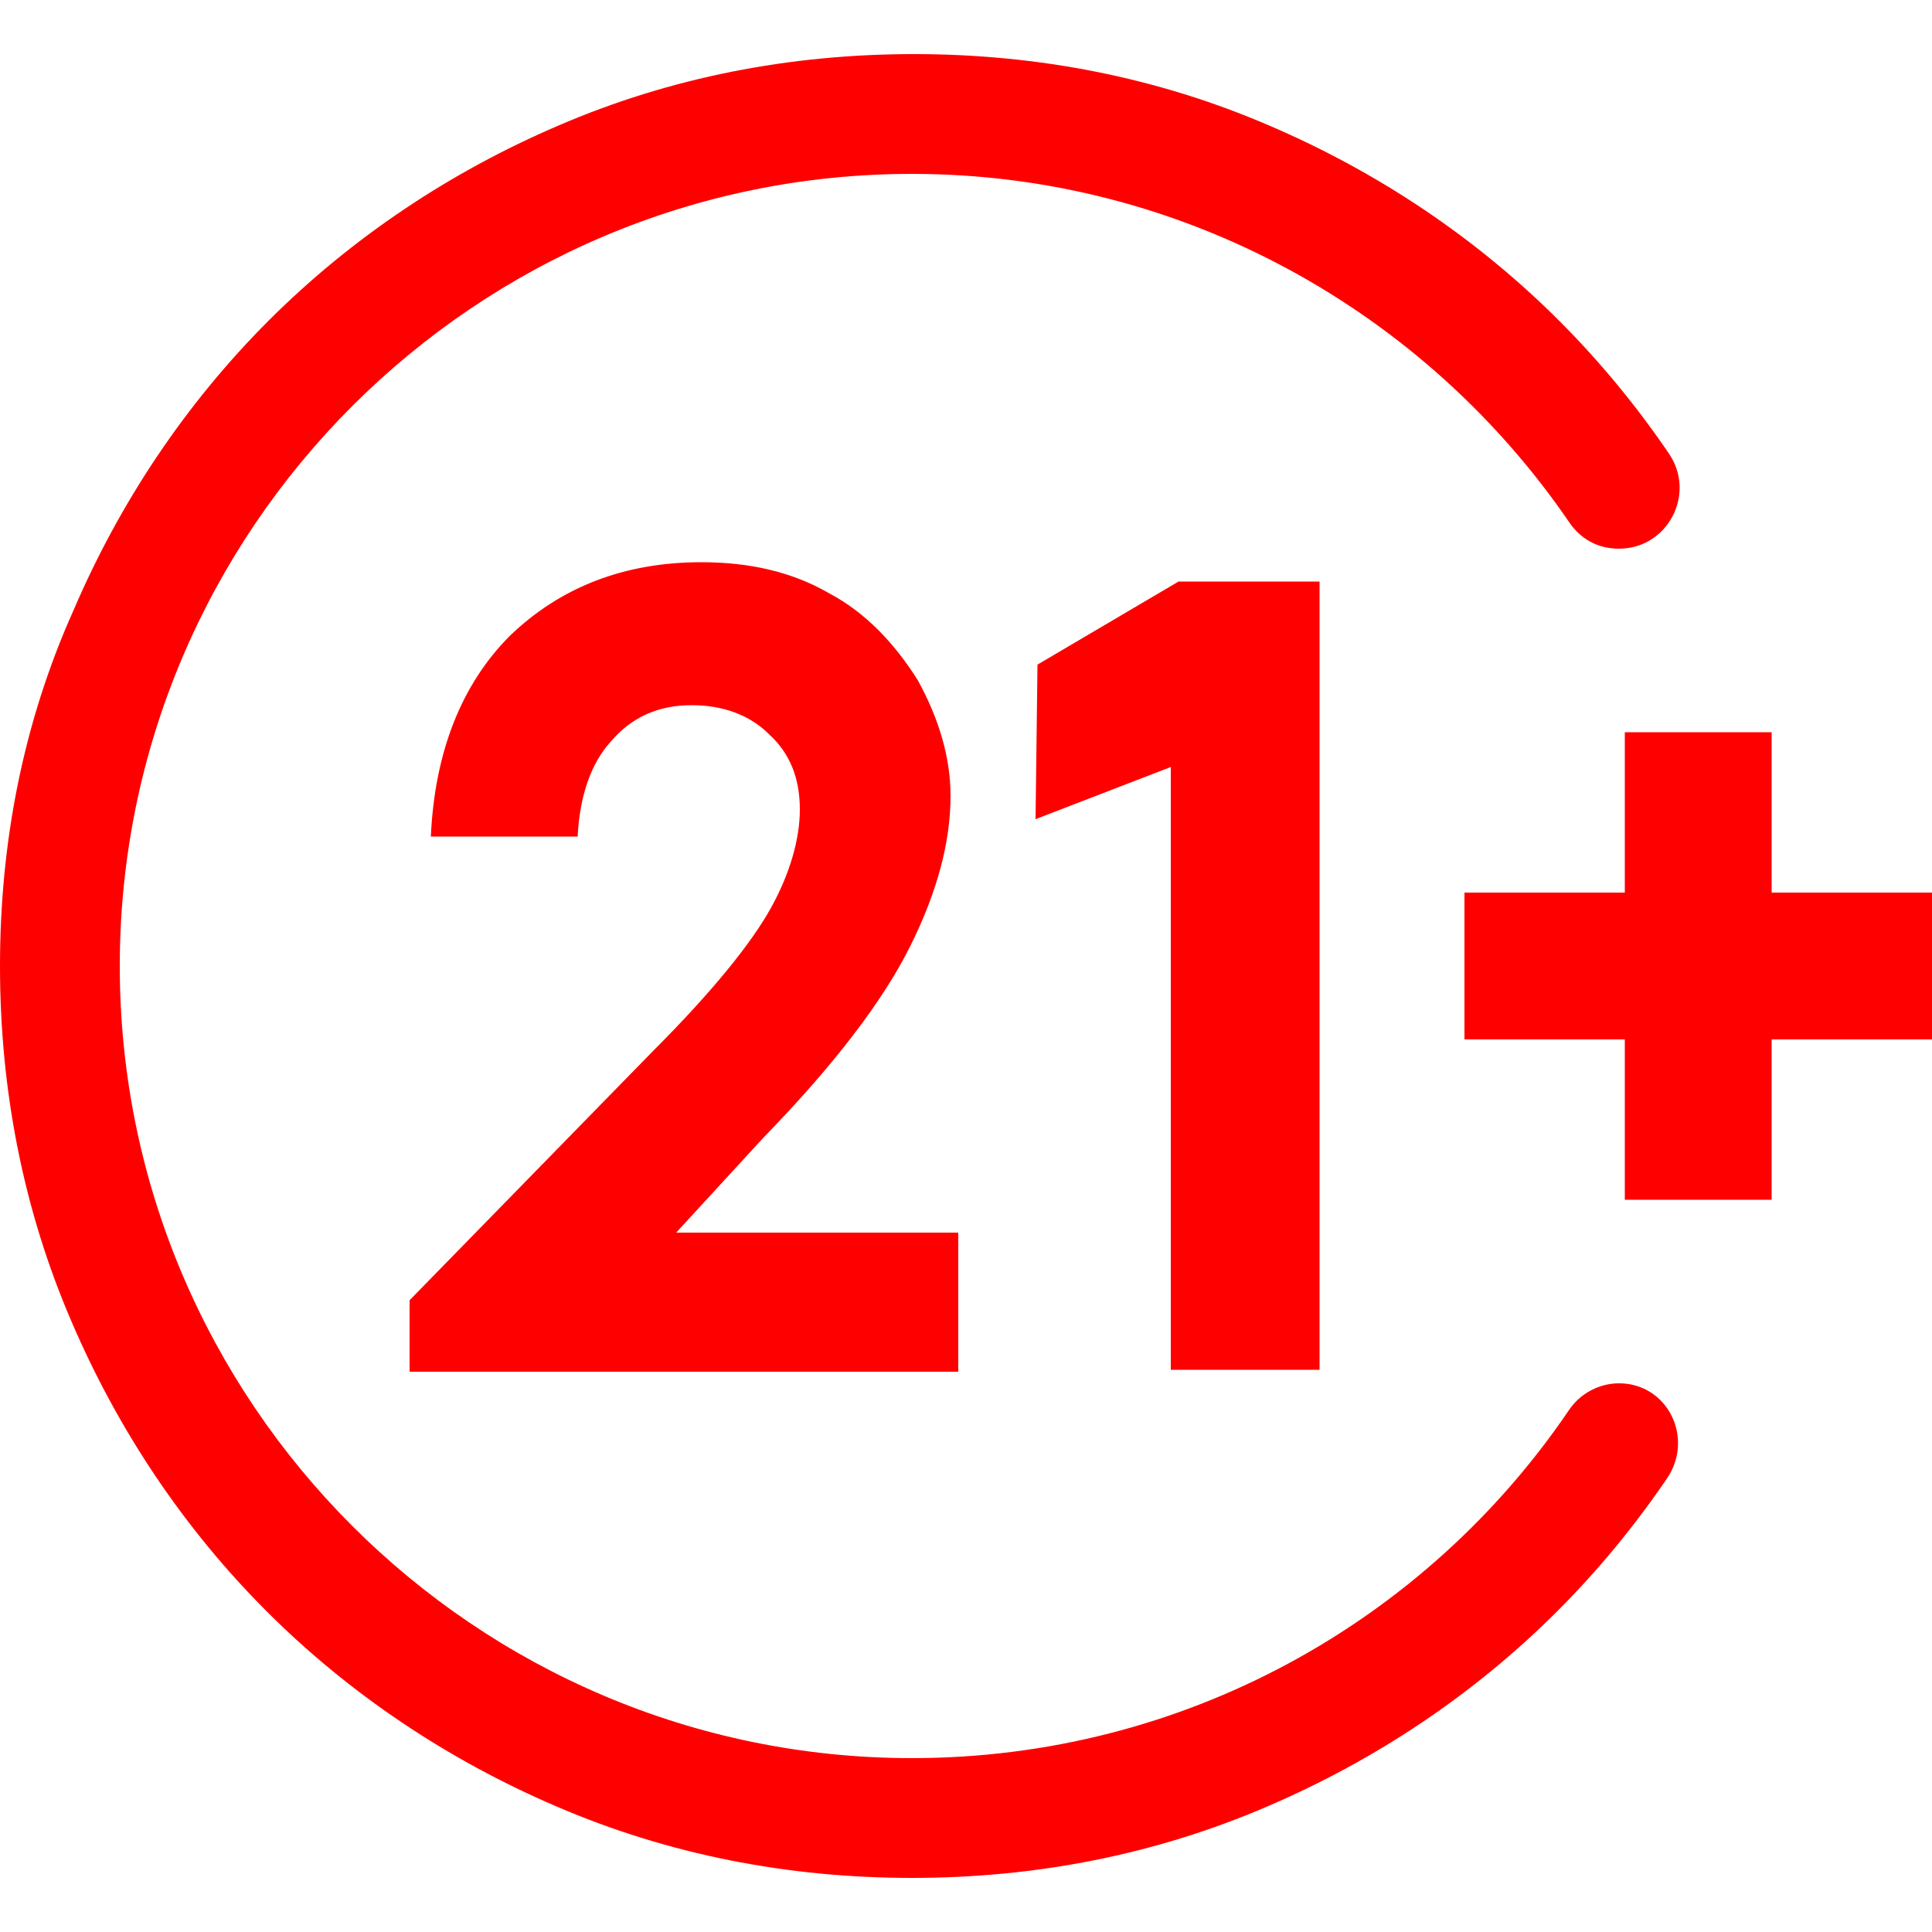 <?xml version="1.0" encoding="utf-8"?>
<svg version="1.1" id="Layer_1" xmlns="http://www.w3.org/2000/svg" xmlns:xlink="http://www.w3.org/1999/xlink" x="0px" y="0px"
	 viewBox="0 0 100 100" style="enable-background:new 0 0 100 100;" xml:space="preserve">
	<polygon fill="red" points="53.7,34.4 61,30.1 68.3,30.1 68.3,70.9 60.6,70.9 60.6,39.7 53.6,42.4 "/>
	<path fill="red" d="M29.9,43.3h-7.6c0.2-4.4,1.6-7.9,4.1-10.4c2.6-2.5,5.9-3.8,9.9-3.8c2.5,0,4.7,0.5,6.6,1.6
		c1.9,1,3.4,2.6,4.6,4.5c1.1,2,1.7,4,1.7,6c0,2.4-0.7,5-2.1,7.8c-1.4,2.8-3.9,6.1-7.6,9.9L35,63.8h14.6v7.2H21.2v-3.7l12.6-12.9
		c3.1-3.1,5.1-5.6,6.1-7.4s1.5-3.6,1.5-5.1c0-1.6-0.5-2.9-1.6-3.9c-1-1-2.4-1.5-4-1.5c-1.7,0-3.1,0.6-4.2,1.9
		C30.6,39.5,30,41.2,29.9,43.3"/>
	<path fill="red" d="M83.8,71.6c-1,0-2,0.5-2.6,1.4c-7.4,10.9-19.9,18-34,18c-22.6,0-41-18.4-41-41c0-22.6,18.4-41,41-41
		c14.1,0,26.6,7.2,34,18c0.6,0.9,1.5,1.4,2.6,1.4c2.5,0,4-2.8,2.6-4.9c-1.7-2.5-3.6-4.8-5.7-6.9c-4.3-4.3-9.4-7.7-15-10.1
		c-5.8-2.5-12-3.7-18.4-3.7c-6.4,0-12.6,1.2-18.4,3.7c-5.6,2.4-10.7,5.8-15,10.1c-4.3,4.3-7.7,9.4-10.1,15C1.2,37.4,0,43.6,0,50
		c0,6.4,1.2,12.6,3.7,18.4c2.4,5.6,5.8,10.7,10.1,15c4.3,4.3,9.4,7.7,15,10.1c5.8,2.5,12,3.7,18.4,3.7c6.4,0,12.6-1.2,18.4-3.7
		c5.6-2.4,10.7-5.8,15-10.1c2.1-2.1,4-4.4,5.7-6.9C87.7,74.4,86.3,71.6,83.8,71.6"/>
	<polygon fill="red" points="91.7,46.2 91.7,37.9 84.1,37.9 84.1,46.2 75.8,46.2 75.8,53.8 84.1,53.8 84.1,62.1 91.7,62.1
		91.7,53.8 100,53.8 100,46.2 "/>
</svg>